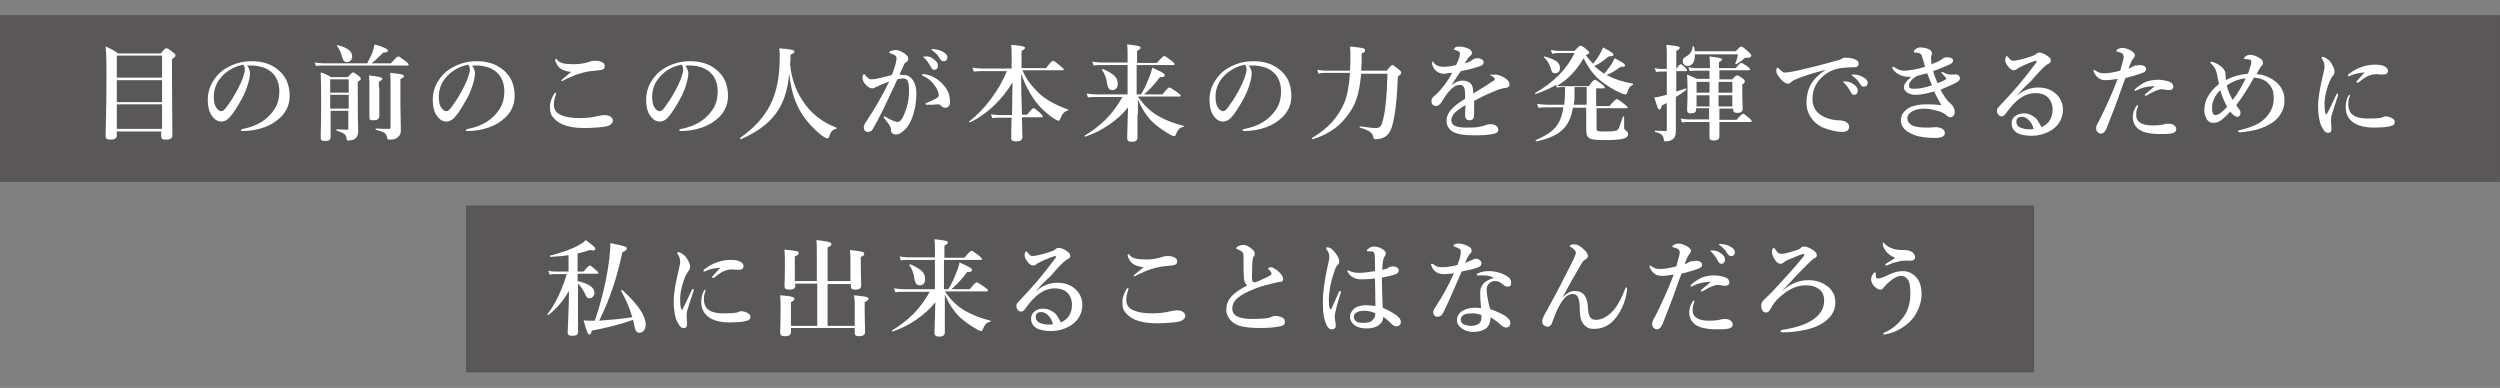 <?xml version="1.0" encoding="utf-8"?>
<!-- Generator: Adobe Illustrator 25.2.3, SVG Export Plug-In . SVG Version: 6.00 Build 0)  -->
<svg version="1.1" id="レイヤー_1" xmlns="http://www.w3.org/2000/svg" xmlns:xlink="http://www.w3.org/1999/xlink" x="0px"
	 y="0px" viewBox="0 0 580 90" style="enable-background:new 0 0 580 90;" xml:space="preserve">
<rect x="0" y="0" width="580" height="90" fill="#808080" stroke="none"/>
<style type="text/css">
	.st0{fill:#595757;}
	.st1{fill:#FFFFFF;}
	.st2{fill:url(#SVGID_1_);}
	.st3{fill:url(#SVGID_2_);}
	.st4{fill:url(#SVGID_3_);}
	.st5{fill:url(#SVGID_4_);}
	.st6{fill:url(#SVGID_5_);}
	.st7{fill:url(#SVGID_6_);}
	.st8{fill:url(#SVGID_7_);}
	.st9{fill:url(#SVGID_8_);}
	.st10{fill:url(#SVGID_9_);}
	.st11{fill:url(#SVGID_10_);}
	.st12{fill:none;}
	.st13{fill:url(#SVGID_11_);}
</style>
<g>
	
		<rect x="270.7" y="-267.1" transform="matrix(-2.325825e-07 -1 1 -2.325825e-07 267.091 312.909)" class="st0" width="38.7" height="580"/>
	
		<rect x="270.7" y="-114.8" transform="matrix(-1.513907e-07 -1 1 -1.513907e-07 222.91 357.091)" class="st0" width="38.7" height="363.8"/>
	<g>
		<path class="st1" d="M27.1,30.4v1c0,0.7-0.5,1-1.5,1c-0.7,0-1.1-0.2-1.1-0.8c0-2.4,0.2-4.9,0.2-14.7c0-2,0-4-0.2-6.1
			c1.4,0.6,1.6,0.7,2.9,1.6h9.9c0.9-1.1,1.1-1.2,1.3-1.2c0.2,0,0.5,0.1,1.5,0.9c0.5,0.4,0.6,0.5,0.6,0.7c0,0.3-0.1,0.5-0.8,0.9v2.9
			c0,7.7,0.1,13,0.1,14.8c0,0.7-0.5,1-1.5,1c-0.8,0-1.1-0.2-1.1-0.8v-1.1H27.1z M37.6,12.9H27.1V18h10.5V12.9z M37.6,18.6H27.1v5.1
			h10.5V18.6z M37.6,24.2H27.1v5.7h10.5V24.2z"/>
		<path class="st1" d="M58,17c0,0.6-0.2,1.6-0.5,2.6c-0.3,1-0.8,2.3-1.5,3.5c-0.8,1.4-1.7,3-2.7,4.1c-0.5,0.6-1.2,1-2,1
			c-0.6,0-1.3-0.3-1.8-0.9c-0.9-1-1.3-2.2-1.3-4.4c0-1.2,0.4-2.6,1-3.7c0.9-1.5,1.9-2.6,3.3-3.4c1.7-1,3.6-1.6,5.9-1.6
			c2.6,0,4.5,0.7,6,1.9c1.8,1.4,2.8,3.4,2.8,6.2c0,2.1-0.9,3.8-2.2,5c-1.2,1.1-2.3,1.7-3.6,2.2c-1.6,0.6-3.5,0.9-5,0.9
			c-0.4,0-0.5,0-0.5-0.2c0-0.2,0.1-0.2,0.5-0.3c2.9-0.6,4.8-1.7,6.2-3.2c1.5-1.6,2.2-3.1,2.2-5.6c0-1.7-0.6-3.5-2.1-4.6
			c-1.2-0.9-2.6-1.2-3.9-1.3c-0.4,0-1.1,0-1.5,0C57.6,15.5,58,16.3,58,17z M52.1,17.1c-1.1,1-1.7,1.9-2.1,3
			c-0.2,0.6-0.4,1.4-0.4,2.3c0,1,0.1,1.9,0.6,2.6c0.3,0.5,0.8,0.8,1.1,0.8c0.4,0,0.8-0.2,1.7-1.6c1.4-1.9,2.7-4.4,3.3-6
			c0.3-0.9,0.5-1.5,0.5-2.1s-0.2-0.9-0.4-1.1C54.5,15.4,53,16.3,52.1,17.1z"/>
		<path class="st1" d="M85.2,14.7c0.5-1,0.9-1.8,1.2-2.5c0.2-0.7,0.4-1.3,0.5-1.9c2.1,0.6,3.1,1.1,3.1,1.4c0,0.3-0.3,0.5-1.1,0.5
			c-1.2,1.2-1.7,1.7-2.7,2.5h4.5c1.2-1.4,1.5-1.6,1.7-1.6c0.2,0,0.5,0.2,1.7,1.1c0.5,0.4,0.7,0.6,0.7,0.8c0,0.2-0.1,0.2-0.3,0.2
			H75.1c-0.5,0-1.1,0-1.8,0.1L73,14.5c0.8,0.1,1.4,0.2,2,0.2H85.2z M76.7,25.8c0,2.9,0,4.4,0,6c0,0.7-0.4,0.9-1.3,0.9
			c-0.8,0-1-0.2-1-0.8c0-1.3,0.1-2.7,0.1-8.1c0-2.3,0-4.7-0.1-7c1.2,0.4,1.4,0.5,2.4,1.1h3.9c0.8-0.9,1-1.1,1.2-1.1
			c0.2,0,0.4,0.1,1.3,0.8c0.4,0.3,0.5,0.5,0.5,0.7s-0.1,0.3-0.7,0.7v1.9c0,7.8,0.1,8.9,0.1,9.6c0,0.7-0.2,1.2-0.6,1.6
			c-0.4,0.3-1,0.5-1.7,0.5c-0.3,0-0.4-0.1-0.4-0.5c-0.1-0.8-0.4-1.2-2.3-1.8c-0.1,0-0.1-0.3,0-0.3c0.9,0,1.7,0.1,2.5,0.1
			c0.2,0,0.2-0.1,0.2-0.4v-4H76.7z M80.9,18.4h-4.3v3.1h4.3V18.4z M80.9,22h-4.3v3.2h4.3V22z M80.5,14.4c-0.6,0-0.9-0.3-1.1-1.1
			c-0.3-1.1-0.7-2-1.2-2.6c-0.1-0.1,0-0.3,0.2-0.2c2.3,0.6,3.3,1.4,3.3,2.6C81.7,13.9,81.2,14.4,80.5,14.4z M88,20.3
			c0,3.5,0,5.9,0,6.6c0,0.7-0.4,1-1.4,1c-0.8,0-0.9-0.1-0.9-0.9c0-0.7,0-2.9,0-7.3c0-0.9,0-1.3-0.1-2.2c2.7,0.3,3.1,0.5,3.1,0.8
			c0,0.2-0.3,0.4-0.8,0.7V20.3z M90.6,19c0-0.9,0-1.2-0.1-2.1c2.9,0.3,3.2,0.4,3.2,0.8c0,0.2-0.2,0.4-0.8,0.6v6.4
			c0,1.3,0.1,4.2,0.1,5.5c0,0.5-0.1,1-0.4,1.3c-0.5,0.6-1,0.9-2.1,0.9c-0.6,0-0.6,0-0.7-0.6c-0.2-0.8-0.6-1.2-2.6-1.7
			c-0.1,0-0.1-0.3,0-0.3c1,0.1,2.2,0.1,2.8,0.1c0.5,0,0.6,0,0.6-0.4V19z"/>
		<path class="st1" d="M110.2,17c0,0.6-0.2,1.6-0.5,2.6c-0.3,1-0.8,2.3-1.5,3.5c-0.8,1.4-1.7,3-2.7,4.1c-0.5,0.6-1.2,1-2,1
			c-0.6,0-1.3-0.3-1.8-0.9c-0.9-1-1.3-2.2-1.3-4.4c0-1.2,0.4-2.6,1-3.7c0.9-1.5,1.9-2.6,3.3-3.4c1.7-1,3.6-1.6,5.9-1.6
			c2.6,0,4.5,0.7,6,1.9c1.8,1.4,2.8,3.4,2.8,6.2c0,2.1-0.9,3.8-2.2,5c-1.2,1.1-2.3,1.7-3.6,2.2c-1.6,0.6-3.5,0.9-5,0.9
			c-0.4,0-0.5,0-0.5-0.2c0-0.2,0.1-0.2,0.5-0.3c2.9-0.6,4.8-1.7,6.2-3.2c1.5-1.6,2.2-3.1,2.2-5.6c0-1.7-0.6-3.5-2.1-4.6
			c-1.2-0.9-2.6-1.2-3.9-1.3c-0.4,0-1.1,0-1.5,0C109.8,15.5,110.2,16.3,110.2,17z M104.3,17.1c-1.1,1-1.7,1.9-2.1,3
			c-0.2,0.6-0.4,1.4-0.4,2.3c0,1,0.1,1.9,0.6,2.6c0.3,0.5,0.8,0.8,1.1,0.8c0.4,0,0.8-0.2,1.7-1.6c1.4-1.9,2.7-4.4,3.3-6
			c0.3-0.9,0.5-1.5,0.5-2.1s-0.2-0.9-0.4-1.1C106.7,15.4,105.2,16.3,104.3,17.1z"/>
		<path class="st1" d="M129,21.7c0,0.1,0,0.2-0.1,0.4c-0.3,0.9-0.4,1.6-0.4,2.2c0,0.9,0.4,1.8,1.3,2.2c1.2,0.7,3,0.9,4.7,0.9
			c2.2,0,3.4-0.3,4.3-0.5c0.4-0.1,1-0.2,1.5-0.2c1.4,0,1.9,0.8,1.9,1.3c0,0.5-0.6,1.1-1.4,1.3c-0.4,0.1-1.2,0.2-2.5,0.3
			c-1.2,0.1-2.4,0.1-3.1,0.1c-1.6,0-3.4-0.3-4.6-0.8c-1-0.4-1.7-1-2.3-1.7c-0.6-0.7-0.7-1.4-0.7-2.5c0-1,0.4-2,1-3
			c0.1-0.1,0.2-0.2,0.3-0.2S129,21.6,129,21.7z M129.3,13.9c0.5,0.7,1.6,1,3.8,1c1.4,0,2.6-0.2,4.1-0.7c0.2-0.1,0.7-0.1,0.9-0.1
			c0.2,0,0.6,0,1,0.1c0.7,0.2,1.2,0.5,1.2,1.1c0,0.5-0.1,0.7-0.7,0.9c-0.3,0.1-0.9,0.1-1.6,0.2c-1.4,0.1-2.7,0.4-3.6,0.7
			c-1,0.3-1.7,0.6-3.2,1.3c-0.3,0.2-0.7,0.4-0.8,0.4c-0.1,0-0.2,0-0.2-0.1c0-0.1,0.7-0.7,2.3-2c-1-0.1-2-0.4-2.6-0.9
			c-0.6-0.5-1.1-1.5-1.1-1.9c0-0.2,0.1-0.2,0.2-0.2C129.2,13.7,129.3,13.8,129.3,13.9z"/>
		<path class="st1" d="M159.7,17c0,0.6-0.2,1.6-0.5,2.6c-0.3,1-0.8,2.3-1.5,3.5c-0.8,1.4-1.7,3-2.7,4.1c-0.5,0.6-1.2,1-2,1
			c-0.6,0-1.3-0.3-1.8-0.9c-0.9-1-1.3-2.2-1.3-4.4c0-1.2,0.4-2.6,1-3.7c0.9-1.5,1.9-2.6,3.3-3.4c1.7-1,3.6-1.6,5.9-1.6
			c2.6,0,4.5,0.7,6,1.9c1.8,1.4,2.8,3.4,2.8,6.2c0,2.1-0.9,3.8-2.2,5c-1.2,1.1-2.3,1.7-3.6,2.2c-1.6,0.6-3.5,0.9-5,0.9
			c-0.4,0-0.5,0-0.5-0.2c0-0.2,0.1-0.2,0.5-0.3c2.9-0.6,4.8-1.7,6.2-3.2c1.5-1.6,2.2-3.1,2.2-5.6c0-1.7-0.6-3.5-2.1-4.6
			c-1.2-0.9-2.6-1.2-3.9-1.3c-0.4,0-1.1,0-1.5,0C159.2,15.5,159.7,16.3,159.7,17z M153.8,17.1c-1.1,1-1.7,1.9-2.1,3
			c-0.2,0.6-0.4,1.4-0.4,2.3c0,1,0.1,1.9,0.6,2.6c0.3,0.5,0.8,0.8,1.1,0.8c0.4,0,0.8-0.2,1.7-1.6c1.4-1.9,2.7-4.4,3.3-6
			c0.3-0.9,0.5-1.5,0.5-2.1s-0.2-0.9-0.4-1.1C156.1,15.4,154.6,16.3,153.8,17.1z"/>
		<path class="st1" d="M171.9,32.3c-0.1,0-0.3-0.2-0.2-0.3c6.6-4.7,9.2-9.9,9.2-18.8c0-0.8,0-1.1-0.1-2c3.2,0.3,3.5,0.4,3.5,0.8
			c0,0.2-0.1,0.3-0.9,0.7c0,0.8,0,1.5-0.1,2.2c0.3,3.2,1.3,6,2.8,8.3c1.8,2.9,4.5,5.1,7.9,6.4c0.1,0,0.1,0.3,0,0.3
			c-0.9,0.2-1.3,0.7-1.6,1.7c-0.1,0.4-0.2,0.5-0.5,0.5s-0.7-0.3-1.3-0.7c-2.6-2.1-4.8-4.7-6-7.8c-0.8-1.9-1.2-4-1.5-6.5
			C182.4,24.9,179.1,29.1,171.9,32.3z"/>
		<path class="st1" d="M209.8,17.4c1.6,0,2.8,1.8,2.8,4.2c0,2.1-0.3,3.9-0.9,5.5c-0.3,0.9-0.8,1.9-1.4,2.6c-0.9,0.9-1.6,1.5-2.4,1.5
			c-0.7,0-1.2-0.3-1.2-1.1c0-0.5-0.2-0.8-0.5-1.3c-0.3-0.4-0.7-0.9-1-1.3c-0.1-0.1-0.2-0.2-0.2-0.3c0-0.1,0.1-0.2,0.2-0.2
			c0.1,0,0.2,0.1,0.3,0.1c0.6,0.4,0.9,0.6,1.7,0.9c0.3,0.1,0.7,0.3,0.9,0.3c0.3,0,0.6-0.1,0.9-0.4c0.6-0.7,0.9-1.7,1.3-2.8
			c0.4-1.2,0.6-2.8,0.6-3.9c0-2.3-0.3-3-1.4-3c-0.3,0-0.9,0.1-1.3,0.2c-1.1,2.3-2.4,5.2-3.4,7.2c-0.9,1.8-1.8,3.5-2.4,4.5
			c-0.1,0.2-0.5,0.5-1.1,0.5c-0.5,0-0.9-0.4-0.9-1c0-0.5,0.2-0.9,0.5-1.3c2.1-3.2,3.7-5.9,5.4-9.4c-0.9,0.4-1.9,0.7-2.6,1.1
			c-0.3,0.1-0.6,0.2-0.7,0.3c-0.2,0.2-0.5,0.2-0.6,0.2c-0.4,0-0.9-0.2-1.4-0.7c-0.5-0.4-0.9-1.2-0.9-1.7c0-0.5,0.1-0.9,0.4-0.9
			c0.2,0,0.2,0.1,0.3,0.3c0.4,0.5,0.9,0.9,1.2,0.9c0.7,0,1.4-0.1,2.1-0.3c0.9-0.2,1.8-0.4,2.8-0.7c0.8-2,1.1-3.3,1.1-3.9
			c0-0.3-0.1-0.5-0.4-0.7c-0.2-0.1-0.6-0.3-0.9-0.4c-0.2-0.1-0.4-0.1-0.4-0.2c0-0.2,0.2-0.4,0.4-0.4c0.2-0.1,0.7-0.2,1.2-0.2
			c0.7,0,1.9,0.6,2.6,1.4c0.2,0.2,0.2,0.4,0.2,0.7c0,0.3-0.2,0.6-0.6,0.8c-0.2,0.1-0.4,0.5-0.5,0.8c-0.2,0.5-0.6,1.2-0.9,2
			C209,17.4,209.6,17.4,209.8,17.4z M215.7,24.3c-0.3,0-0.6,0-0.7,0c-0.2,0-0.3-0.1-0.3-0.2c0-0.1,0-0.1,0.2-0.2
			c2.1-0.9,2.9-1.3,2.9-1.7c0-0.5-0.2-1.2-0.7-2c-0.8-1.2-1.5-1.9-2.8-2.5c-0.2-0.1-0.4-0.2-0.4-0.3c0-0.2,0.1-0.2,0.4-0.2
			c0,0,0.1,0,0.2,0c1.4,0.2,2.9,1,3.9,2c1.4,1.4,2,2.6,2,4.5c0,1-0.6,1.3-1,1.3c-0.4,0-0.7-0.1-1-0.4c-0.2-0.2-0.4-0.4-0.8-0.4
			C216.8,24.3,216.2,24.3,215.7,24.3z M216.7,13.8c0.7,0.5,0.9,0.9,0.9,1.5c0,0.4-0.3,0.9-0.8,0.9c-0.3,0-0.6-0.1-0.8-0.6
			c-0.5-0.9-0.9-1.5-1.5-2.1c-0.1-0.1-0.3-0.2-0.3-0.3s0-0.1,0.1-0.1c0.1,0,0.3,0,0.4,0C215.4,13,216.2,13.3,216.7,13.8z
			 M218.9,12.1c0.5,0.3,0.9,0.7,0.9,1.2s-0.3,0.9-0.8,0.9c-0.4,0-0.6-0.1-0.9-0.5c-0.5-0.9-1-1.4-1.7-1.9c-0.1-0.1-0.3-0.2-0.3-0.3
			c0-0.1,0-0.1,0.1-0.1c0.1,0,0.2,0,0.4,0C217.5,11.5,218.1,11.6,218.9,12.1z"/>
		<path class="st1" d="M234.8,26.6c0-2.5,0.1-5,0.1-7.5c-2.4,4.1-6.2,7.6-9.9,9.3c-0.1,0-0.3-0.2-0.2-0.2c3.7-2.8,7-7.3,8.8-11.7
			h-5.6c-0.6,0-1.3,0-2.1,0.1l-0.3-0.9c0.9,0.1,1.6,0.2,2.3,0.2h6.8v-2.1c0-1.7,0-2.6-0.1-3.4c2.5,0.2,3.2,0.4,3.2,0.7
			c0,0.2-0.2,0.4-0.8,0.7v4h5.7c1.1-1.5,1.4-1.7,1.6-1.7c0.2,0,0.5,0.2,1.7,1.2c0.6,0.5,0.8,0.7,0.8,0.8c0,0.2-0.1,0.2-0.3,0.2h-9.3
			c1,2.3,2.3,3.8,3.8,5.3c1.7,1.6,4.2,2.9,6.8,3.8c0.1,0,0.1,0.2,0,0.2c-0.9,0.3-1.3,0.7-1.8,1.9c-0.1,0.3-0.2,0.5-0.4,0.5
			c-0.2,0-0.6-0.2-1.1-0.5c-1.8-1.2-3.5-2.8-4.7-4.6c-1.1-1.6-2-3.3-2.9-5.8c0,2.3,0.1,7.3,0.2,9.5h1.2c1-1.3,1.3-1.5,1.5-1.5
			c0.2,0,0.5,0.2,1.5,1.1c0.4,0.4,0.6,0.6,0.6,0.8c0,0.2-0.1,0.2-0.3,0.2h-4.5c0,2.2,0.1,3.8,0.1,4.6c0,0.7-0.5,1-1.5,1
			c-0.8,0-1.1-0.2-1.1-0.8c0-0.5,0-2.4,0.1-4.7H232c-0.5,0-1.1,0-1.8,0.1l-0.3-0.9c0.8,0.1,1.3,0.2,1.9,0.2H234.8z"/>
		<path class="st1" d="M263.9,26.5c0,1.8,0,4.2,0,5.4c0,0.7-0.5,1-1.3,1c-0.8,0-1.1-0.3-1.1-0.9c0-0.8,0.1-4.1,0.2-7.1
			c-2.2,2.9-6.2,5.6-9.9,6.8c-0.1,0-0.3-0.2-0.2-0.2c3.9-2.4,6.5-4.9,8.8-9h-5.9c-0.6,0-1.3,0-2.1,0.1l-0.3-0.9
			c0.9,0.1,1.6,0.2,2.3,0.2h7.2v-6.8h-6.2c-0.5,0-1,0-1.7,0.1l-0.3-0.9c0.8,0.1,1.4,0.2,1.9,0.2h6.3v-1.9c0-0.9,0-1.3-0.1-2.3
			c2.7,0.3,3.1,0.4,3.1,0.8c0,0.2-0.2,0.4-0.8,0.7v2.8h4.6c1.2-1.4,1.5-1.6,1.7-1.6c0.2,0,0.5,0.2,1.7,1.1c0.5,0.4,0.7,0.6,0.7,0.8
			c0,0.2-0.1,0.2-0.3,0.2h-8.5v6.8h1c0.7-1.1,1.3-2.4,1.8-3.7c0.4-0.9,0.7-1.8,0.8-2.5c2.5,1.1,2.9,1.4,2.9,1.7
			c0,0.4-0.2,0.5-1.1,0.5c-1.1,1.5-2.6,3.1-3.7,4h4.3c1.1-1.4,1.4-1.6,1.6-1.6c0.2,0,0.5,0.2,1.8,1.1c0.6,0.4,0.8,0.6,0.8,0.8
			c0,0.2-0.1,0.2-0.3,0.2H264c1.2,1.8,2.7,3.3,4.5,4.4c1.7,1,3.7,1.8,6.1,2.4c0.1,0,0.1,0.2,0,0.2c-0.9,0.2-1.3,0.6-1.8,1.8
			c-0.1,0.3-0.2,0.4-0.4,0.4c-0.1,0-0.4-0.1-0.8-0.3c-1.4-0.8-2.8-1.7-4-2.8c-1.5-1.4-2.6-3.1-3.6-5.4V26.5z M258.1,20.9
			c-0.7,0-1-0.4-1.2-1.2c-0.2-1.6-0.6-2.6-1.2-3.4c-0.1-0.1,0.1-0.3,0.2-0.3c2.6,1.2,3.4,2,3.4,3.3
			C259.4,20.3,258.8,20.9,258.1,20.9z"/>
		<path class="st1" d="M290.4,17c0,0.6-0.2,1.6-0.5,2.6c-0.3,1-0.8,2.3-1.5,3.5c-0.8,1.4-1.7,3-2.7,4.1c-0.5,0.6-1.2,1-2,1
			c-0.6,0-1.3-0.3-1.8-0.9c-0.9-1-1.3-2.2-1.3-4.4c0-1.2,0.4-2.6,1-3.7c0.9-1.5,1.9-2.6,3.3-3.4c1.7-1,3.6-1.6,5.9-1.6
			c2.6,0,4.5,0.7,6,1.9c1.8,1.4,2.8,3.4,2.8,6.2c0,2.1-0.9,3.8-2.2,5c-1.2,1.1-2.3,1.7-3.6,2.2c-1.6,0.6-3.5,0.9-5,0.9
			c-0.4,0-0.5,0-0.5-0.2c0-0.2,0.1-0.2,0.5-0.3c2.9-0.6,4.8-1.7,6.2-3.2c1.5-1.6,2.2-3.1,2.2-5.6c0-1.7-0.6-3.5-2.1-4.6
			c-1.2-0.9-2.6-1.2-3.9-1.3c-0.4,0-1.1,0-1.5,0C290,15.5,290.4,16.3,290.4,17z M284.5,17.1c-1.1,1-1.7,1.9-2.1,3
			c-0.2,0.6-0.4,1.4-0.4,2.3c0,1,0.1,1.9,0.6,2.6c0.3,0.5,0.8,0.8,1.1,0.8c0.4,0,0.8-0.2,1.7-1.6c1.4-1.9,2.7-4.4,3.3-6
			c0.3-0.9,0.5-1.5,0.5-2.1s-0.2-0.9-0.4-1.1C286.9,15.4,285.4,16.3,284.5,17.1z"/>
		<path class="st1" d="M315.8,16.9c-0.3,3.8-1,6.6-2.3,8.6c-2.1,3.4-4.8,5.5-8.9,6.8c-0.1,0-0.3-0.2-0.2-0.3c3.7-2.2,6-4.7,7.5-8.2
			c0.7-1.7,1.1-4,1.3-6.9h-5.5c-0.6,0-1.1,0-1.8,0.2l-0.3-0.9c0.9,0.1,1.5,0.2,2.1,0.2h5.5c0.1-1.1,0.1-2.3,0.1-3.5
			c0-0.8,0-1.2-0.1-2.1c3.3,0.3,3.5,0.4,3.5,0.9c0,0.3-0.2,0.5-0.8,0.7c0,0.6,0,1.2,0,1.8c0,0.8-0.1,1.5-0.1,2.2h5.9
			c0.9-1.1,1.1-1.3,1.3-1.3c0.2,0,0.4,0.1,1.5,1c0.5,0.4,0.6,0.6,0.6,0.8c0,0.2-0.1,0.3-0.8,0.9c-0.2,5.7-0.7,9.4-1.4,11.7
			c-0.4,1.2-1,2-1.9,2.4c-0.6,0.3-1.2,0.4-1.9,0.4c-0.3,0-0.4-0.1-0.5-0.5c-0.2-1-0.8-1.5-3.1-2.2c-0.1,0-0.1-0.3,0-0.3
			c2,0.3,3,0.4,3.7,0.4c0.8,0,1.2-0.3,1.5-1.3c0.7-2.5,1-5.2,1.2-11.3H315.8z"/>
		<path class="st1" d="M346.9,17.3c0.4,0,1.2,0.2,1.9,0.6c1.1,0.6,1.4,1.2,1.4,1.7c0,0.5-0.3,0.7-0.9,0.8c-0.3,0-0.7,0.1-1.4,0.3
			c-1.1,0.4-2,0.8-3.6,1.5c-0.8,0.4-1.7,0.9-2.3,1.2c0,0.6,0,1.3,0,1.8c0,1.3,0,1.8-0.1,2.1c-0.1,0.4-0.5,0.6-0.9,0.6
			c-0.7,0-1.1-0.3-1.1-1.2c0-0.4,0-1,0.1-2.3c-0.6,0.3-1,0.6-1.3,0.8c-1.3,0.9-2,1.7-2,2.7c0,1.1,1,1.7,3.3,1.7c1.4,0,2.4,0,3.3-0.2
			c0.6-0.1,0.9-0.2,1.4-0.4c0.3-0.1,0.8-0.2,1-0.2c0.5,0,1.1,0.1,1.4,0.4c0.3,0.2,0.5,0.5,0.5,0.9c0,0.3-0.2,0.6-0.4,0.7
			c-0.5,0.3-2,0.6-4.7,0.6c-2.9,0-4-0.2-5.2-0.7c-1-0.5-1.7-1.4-1.7-2.7c0-1.1,0.5-2.1,1.7-3.2c0.5-0.5,1.4-1.1,2.6-1.9
			c0-0.4,0-0.8,0-1.1c0-1.3-0.3-2.1-1.2-2.1c-0.9,0-1.8,0.6-2.7,1.7c-0.7,0.8-1.1,1.6-1.7,2.5c-0.3,0.4-0.8,0.7-1.1,0.7
			c-0.3,0-0.6-0.1-0.8-0.3c-0.1-0.1-0.3-0.3-0.3-0.8c0-0.3,0.1-0.8,0.4-1c0.2-0.2,0.6-0.5,0.9-0.8c1-1,2.4-2.7,3.5-4.8
			c-0.5,0-1.2,0.1-1.7,0.2c-1.1,0.1-2.4-0.5-2.9-2c-0.1-0.2-0.1-0.4-0.1-0.6c0-0.1,0-0.2,0.1-0.2c0.1,0,0.2,0.1,0.3,0.2
			c0.4,0.7,1.4,1,2.4,1c0.6,0,1.5-0.1,2.8-0.4c0.3-0.5,0.7-1.5,0.8-2c0.1-0.3,0.1-0.5,0.1-0.7c0-0.2-0.1-0.3-0.2-0.4
			c-0.1-0.1-0.3-0.2-0.6-0.3c-0.2-0.1-0.4-0.1-0.5-0.2c-0.1,0-0.1,0-0.1-0.1c0-0.1,0.1-0.2,0.2-0.3c0.2-0.2,0.6-0.3,0.9-0.3
			c0.8,0,1.8,0.2,2.5,0.6c0.4,0.2,0.6,0.6,0.6,0.9c0,0.2-0.2,0.5-0.3,0.6c-0.3,0.2-0.5,0.5-0.7,0.7c-0.1,0.2-0.5,0.8-0.7,1.1
			c0.9-0.2,1.4-0.5,1.9-0.9c0.3-0.2,0.7-0.3,0.9-0.3c0.9,0,1.6,0.4,1.6,0.9c0,0.4-0.2,0.7-0.7,0.9c-1.2,0.4-2.4,0.8-4.6,1.2
			c-0.2,0.4-0.5,0.7-0.9,1.3c-0.3,0.5-0.6,1-1.3,1.9c1.1-0.7,1.8-1,2.6-1c0.9,0,1.6,0.3,2.1,0.9c0.2,0.4,0.4,0.9,0.4,2.1
			c1.9-1.2,3-1.8,4.1-2.6c0.5-0.3,0.9-0.5,0.9-0.7c0-0.2-0.1-0.3-0.3-0.5c-0.2-0.2-0.4-0.3-0.7-0.4c-0.1,0-0.1-0.1-0.1-0.2
			C346,17.4,346.4,17.3,346.9,17.3z"/>
		<path class="st1" d="M365.3,11.8c1-1.1,1.2-1.2,1.4-1.2c0.2,0,0.5,0.1,1.4,0.9c0.4,0.3,0.6,0.5,0.6,0.7c0,0.2-0.1,0.3-0.8,0.6
			c0.5,0.7,1.1,1.4,1.7,2c0.5-0.6,0.9-1.2,1.3-1.8c0.4-0.6,0.7-1.3,1-2c2.3,1.2,2.4,1.4,2.4,1.7c0,0.3-0.1,0.3-1.1,0.4
			c-1.2,1-2,1.6-3.3,2.2c0.7,0.7,1.5,1.3,2.3,1.8c0.6-0.7,1.1-1.4,1.6-2.1c0.3-0.5,0.6-1,0.8-1.5c1.9,1,2.4,1.3,2.4,1.7
			c0,0.3-0.2,0.3-1,0.3c-1.3,0.9-2,1.4-3.3,1.9c1.7,0.9,3.7,1.6,6.1,2c0.1,0,0.1,0.2,0,0.3c-0.7,0.3-1,0.8-1.3,1.8
			c-0.1,0.3-0.2,0.4-0.4,0.4c-0.2,0-0.6-0.1-1.1-0.3c-1.3-0.6-3.4-1.8-4.7-2.9c-1.6-1.3-2.9-3.1-3.9-5.2c-1.5,2.6-3.6,5-6.2,6.4
			c0.4,0.1,0.7,0.1,1,0.1h6.4c0.9-1.3,1.2-1.5,1.4-1.5c0.2,0,0.5,0.2,1.6,1c0.5,0.4,0.7,0.6,0.7,0.8c0,0.2-0.1,0.2-0.3,0.2h-1.7v4.1
			h3.1c1.2-1.4,1.5-1.6,1.7-1.6c0.2,0,0.5,0.2,1.7,1.1c0.6,0.5,0.8,0.7,0.8,0.8c0,0.2-0.1,0.2-0.3,0.2h-6.9v4.6c0,0.8,0,0.8,2.3,0.8
			c1.7,0,2.3-0.1,2.6-0.4c0.3-0.3,0.5-0.9,1.2-3c0-0.1,0.3-0.1,0.3,0v2.3c0,0.5,0,0.5,0.3,0.8c0.4,0.3,0.6,0.5,0.6,0.9
			c0,0.5-0.3,0.9-1.2,1.1c-0.8,0.2-2.1,0.3-4.1,0.3c-3.9,0-4.4-0.3-4.4-2.6c0-0.5,0-1,0-3.1v-1.8h-3.1c-0.7,4.6-3.2,6.7-8.5,7.8
			c-0.1,0-0.2-0.2-0.1-0.3c4.2-1.8,5.8-3.5,6.4-7.6H359c-0.6,0-1.2,0-2.1,0.1l-0.3-0.9c0.9,0.1,1.7,0.2,2.4,0.2h3.9
			c0.1-0.8,0.2-2,0.2-4.1h-0.7c-0.3,0-0.7,0-1.2,0.1l-0.2-0.6c-1.4,0.8-2.9,1.5-4.7,2.1c-0.1,0-0.3-0.2-0.2-0.2
			c4.3-2.4,7.5-5.7,9.2-9.3h-3.6c-0.5,0-0.9,0-1.6,0.2l-0.3-0.9c0.7,0.1,1.2,0.2,1.8,0.2H365.3z M360.8,17c-0.6,0-0.8-0.2-1.1-1.4
			c-0.4-1-0.7-1.6-1.5-2.3c-0.1-0.1,0-0.2,0.1-0.2c2.6,0.7,3.6,1.4,3.6,2.6C362,16.4,361.5,17,360.8,17z M365.3,20.2
			c0,2.6,0,3.1-0.2,4.1h3v-4.1H365.3z"/>
		<path class="st1" d="M388.7,21.3c0.9-0.3,1.7-0.5,2.4-0.8c0.1,0,0.2,0.2,0.1,0.3c-0.5,0.5-1.4,1.1-2.4,1.7v2.3c0,3.4,0,4.4,0,5.5
			c0,0.7-0.1,1.2-0.4,1.7c-0.4,0.5-1.1,0.8-2,0.8c-0.3,0-0.4-0.2-0.4-0.4c-0.1-1-0.5-1.4-2-1.8c-0.1,0-0.1-0.3,0-0.3
			c0.8,0,1.7,0.1,2.3,0.1c0.3,0,0.4,0,0.4-0.4v-6.1c-0.4,0.2-0.8,0.4-1.2,0.6c-0.1,0.6-0.2,0.9-0.5,0.9c-0.3,0-0.4-0.2-1.2-2.8
			c0.4,0,1-0.1,1.6-0.3c0.4-0.1,0.9-0.2,1.3-0.3v-5.4h-1.2c-0.4,0-0.8,0-1.3,0.1l-0.3-0.9c0.6,0.1,1,0.2,1.5,0.2h1.3v-2.7
			c0-1.5,0-2-0.1-2.9c2.8,0.3,3.1,0.4,3.1,0.7c0,0.2-0.2,0.4-0.8,0.7v4.2c0.6-0.9,0.9-1.1,1-1.1c0.2,0,0.4,0.2,1.1,0.8
			c0.2,0.2,0.4,0.5,0.4,0.6c0,0.2-0.1,0.2-0.3,0.2h-2.2V21.3z M396.7,16.4h-3.4c-0.4,0-0.8,0-1.3,0.1l-0.3-0.9
			c0.6,0.1,1.1,0.2,1.6,0.2h3.4v-0.3c0-1.1,0-1.5-0.1-2.4c2.5,0.3,2.9,0.4,2.9,0.7c0,0.2-0.2,0.4-0.7,0.6v1.4h3.9
			c0.8-1,1.1-1.2,1.3-1.2c0.2,0,0.5,0.2,1.4,0.8c0.4,0.3,0.6,0.5,0.6,0.7c0,0.2-0.1,0.2-0.3,0.2h-6.8v2.1h3c0.7-0.8,0.9-0.9,1.1-0.9
			c0.2,0,0.5,0.1,1.3,0.7c0.4,0.3,0.5,0.5,0.5,0.7c0,0.2-0.1,0.4-0.6,0.7v0.9c0,2.5,0.1,4.3,0.1,4.8c0,0.6-0.5,0.9-1.2,0.9
			c-0.7,0-1-0.2-1-0.7v-0.3h-3.2v1.2c0,0.5,0,0.9,0,1.4h4c1-1.2,1.3-1.4,1.5-1.4c0.2,0,0.5,0.2,1.4,1c0.4,0.3,0.6,0.6,0.6,0.7
			c0,0.2-0.1,0.2-0.3,0.2h-7.2c0,1.6,0,2.8,0,3.4c0,0.6-0.5,0.9-1.3,0.9c-0.7,0-1-0.2-1-0.7c0-0.7,0-1.8,0-3.6h-4.9
			c-0.4,0-0.9,0-1.5,0.1l-0.3-0.9c0.7,0.1,1.2,0.2,1.7,0.2h4.9c0-0.9,0-1.7,0-2.6h-3v0.3c0,0.6-0.4,0.9-1.2,0.9
			c-0.6,0-0.9-0.2-0.9-0.8c0-0.7,0.1-1.4,0.1-4.2c0-1.3,0-2.7-0.1-4c1,0.4,1.2,0.5,2.3,1h2.9V16.4z M402.7,11.9
			c0.9-1,1.1-1.1,1.3-1.1c0.2,0,0.4,0.1,1.6,1.2c0.6,0.5,0.7,0.7,0.7,0.9c0,0.3-0.2,0.5-1,0.5c-0.4,0-0.6,0-0.8,0.3
			c-0.6,0.6-1.2,0.9-1.7,1.2c-0.1,0.1-0.2,0-0.2-0.2c0.3-0.7,0.5-1.4,0.6-2.1h-10c0.1,1.6-0.5,2.7-1.7,2.7c-0.7,0-1.1-0.5-1.1-1.1
			c0-0.5,0.2-0.8,0.8-1.1c0.9-0.5,1.4-1.2,1.5-2.3c0-0.1,0.3-0.1,0.3,0c0.1,0.4,0.2,0.8,0.2,1.1H402.7z M393.6,19v2.5h3V19H393.6z
			 M396.6,22.1h-3v2.6h3L396.6,22.1z M398.7,21.5h3.2V19h-3.2V21.5z M401.9,24.7v-2.6h-3.2l0,2.6H401.9z"/>
		<path class="st1" d="M423.5,16.2c-3.4,0.9-5.8,1.7-7.1,2.3c-0.3,0.1-0.6,0.3-0.9,0.6c-0.2,0.2-0.4,0.3-0.7,0.3
			c-0.5,0-1-0.3-1.8-1.2c-0.4-0.5-0.9-1.1-0.9-1.7c0-0.4,0.1-0.8,0.2-0.8c0.1,0,0.2,0,0.4,0.2c0.9,0.9,1,1,1.8,0.9
			c0.4,0,1.7-0.2,4.1-0.8c3.1-0.7,5.5-1.4,7.4-1.9c0.6-0.1,1.1-0.3,1.3-0.5c0.3-0.2,0.5-0.2,0.9-0.2c0.5,0,1.4,0,2.2,0.4
			c0.4,0.2,0.8,0.4,0.8,0.9c0,0.5-0.2,0.9-0.9,0.9c-0.5,0-1,0-2.4,0.1c-2.3,0.2-4,0.9-5.6,2.6c-1.2,1.3-1.8,2.8-1.8,4.7
			c0,1.5,0.6,2.8,1.8,3.6c1.2,0.8,2.5,1.2,3.9,1.3c0.8,0,1.4,0.1,1.9,0.3c0.6,0.3,0.9,0.7,0.9,1.2c0,0.7-0.4,1.2-1.6,1.2
			c-1.5,0-3.3-0.5-4.7-1.1c-1.7-0.8-3.6-2.8-3.6-5.6c0-1.6,0.3-2.9,0.9-4.1c0.6-1.2,1.9-2.5,3.4-3.5V16.2z M430.1,19.6
			c0.7,0.5,0.9,0.9,0.9,1.5c0,0.4-0.3,0.9-0.8,0.9c-0.3,0-0.6-0.1-0.8-0.6c-0.5-0.9-0.9-1.5-1.5-2.1c-0.1-0.1-0.3-0.2-0.3-0.3
			c0-0.1,0-0.1,0.1-0.1c0.1,0,0.3,0,0.4,0C428.9,18.9,429.6,19.2,430.1,19.6z M432.4,18c0.5,0.3,0.9,0.7,0.9,1.2
			c0,0.5-0.3,0.9-0.8,0.9c-0.4,0-0.6-0.1-0.9-0.5c-0.5-0.9-1-1.4-1.7-1.9c-0.1-0.1-0.3-0.2-0.3-0.3c0-0.1,0-0.1,0.1-0.1
			c0.1,0,0.2,0,0.4,0C430.9,17.3,431.6,17.5,432.4,18z"/>
		<path class="st1" d="M441,17.5c-0.9-0.4-1.5-0.9-1.9-1.5c0-0.1-0.1-0.2-0.1-0.3c0-0.1,0-0.2,0.2-0.2c0.1,0,0.2,0,0.3,0.1
			c0.9,0.6,1.5,0.8,2.3,0.8c0.9,0,3-0.3,4.8-0.9c-0.1-0.5-0.4-1.6-0.7-2.4c-0.1-0.5-0.4-0.7-0.7-0.8c-0.2,0-0.4-0.1-0.7-0.1
			c-0.1,0-0.2,0-0.3,0c-0.1,0-0.2,0-0.2-0.2c0-0.1,0.1-0.2,0.1-0.3c0.3-0.4,0.9-0.7,1.4-0.7c0.5,0,1.1,0.1,1.7,0.3
			c0.6,0.2,1,0.6,1,1c0,0.2,0,0.4-0.1,0.6c-0.1,0.2-0.1,0.5-0.1,0.7c0,0.2,0.1,0.8,0.1,1.3c0.6-0.2,1-0.4,1.7-0.7
			c0.1-0.1,0.2-0.1,0.5-0.3c0.1-0.1,0.2-0.1,0.4-0.3c0.2-0.2,0.6-0.3,0.9-0.3c0.9,0,1.5,0.2,1.5,0.7c0,0.5-0.2,0.7-1.1,1.1
			c-1.1,0.5-2.4,1-3.5,1.4c0.2,0.9,0.6,1.8,1,2.8c0.9-0.3,1.5-0.6,1.8-0.8c0.1-0.1,0.2-0.1,0.2-0.3c0-0.1-0.3-0.5-0.9-1.1
			c-0.1-0.1-0.2-0.2-0.2-0.3c0-0.1,0.1-0.1,0.2-0.1s0.2,0.1,0.5,0.2c0.7,0.4,1.2,0.4,1.6,0.4c0.1,0,0.5,0,0.6,0c0.2,0,0.3-0.1,0.7,0
			c0.3,0,0.7,0.4,0.7,0.8c0,0.3-0.1,0.6-0.6,0.9c-1,0.6-2.2,1.1-3.9,1.8c0.6,1.2,1.5,2.6,2.3,3.2c0.6,0.5,1,1.2,1,2
			c0,0.6-0.4,1.2-1,1.2c-0.4,0-0.7-0.2-1-0.5c-0.4-0.4-0.9-0.6-1.4-0.8c-1-0.3-2.4-0.7-3.6-0.7c-1.3,0-2.3,0.3-2.8,0.6
			c-0.6,0.3-1.2,0.9-1.2,1.6c0,0.9,0.6,1.7,2.1,2c1,0.2,2,0.2,2.8,0.2s1.3-0.1,1.7-0.1c0.5,0,0.9,0.1,1.4,0.3
			c0.5,0.3,0.7,0.6,0.7,1.1c0,0.3-0.1,0.5-0.5,0.8c-0.3,0.2-1,0.3-1.8,0.3c-1.8,0-3.6-0.2-4.8-0.7c-2.2-0.8-3.1-2-3.1-3.4
			c0-1.2,0.7-2.2,1.9-2.9c0.9-0.5,2.5-0.8,3.8-0.8c0.9,0,2.2,0,3.7,0.2c-0.5-0.8-1.1-2-1.7-3.2c-1.6,0.5-3,0.8-4.3,0.8
			c-1.5,0-2.7-0.8-2.7-1.7c0-0.7,0.3-1,0.7-1.5c0.3-0.3,0.7-0.7,1-1C442.5,17.9,441.5,17.7,441,17.5z M444,18.1
			c-0.4,0.3-0.7,0.7-0.9,1c-0.2,0.3-0.2,0.6-0.2,0.9c0,0.4,0.3,0.6,1.1,0.6c1.4,0,2.7-0.3,4.2-0.8c-0.4-1-0.6-1.6-1.1-2.8
			c-1.1,0.3-1.5,0.4-2.3,0.6C444.3,17.9,444.1,18,444,18.1z"/>
		<path class="st1" d="M467.8,22.3c1.7-1.5,3.5-2,4.9-2c1.8,0,3.1,0.4,4.3,1.5c0.9,0.8,1.6,2.1,1.6,3.5c0,2-0.8,3.6-2.5,4.8
			c-1.4,0.9-3,1.4-4.8,1.4c-1.3,0-2.5-0.2-3.4-0.7c-0.9-0.6-1.2-1.4-1.2-2.2c0-0.9,0.5-1.5,0.9-1.7c0.5-0.4,1.1-0.6,2-0.6
			c1.1,0,2.1,0.6,2.8,1.2c0.4,0.5,1,1.5,1.2,2c0.8-0.3,1.3-0.8,1.7-1.2c0.6-0.8,0.9-1.8,0.9-2.9c0-1.1-0.4-2.2-1.2-2.9
			c-0.6-0.6-1.7-0.9-2.7-0.9c-2.8,0-4.8,1.8-6.7,4.4c-0.5,0.7-0.8,1-1.2,1c-0.2,0-0.5-0.1-0.7-0.3c-0.2-0.2-0.4-0.6-0.4-0.9
			c0-0.3,0-0.7,0.5-1.1c3.5-3.7,5.4-5.9,8.4-9.9c0.2-0.2,0.3-0.4,0.3-0.5c0-0.1-0.1-0.2-0.3-0.2c-0.6,0.2-1.5,0.5-2.6,1
			c-0.6,0.3-1,0.5-1.4,0.7c-0.2,0.2-0.6,0.5-1,0.5c-0.4,0-0.7-0.2-1.1-0.6c-0.6-0.7-0.9-1.3-0.9-1.8c0-0.4,0.2-0.9,0.4-0.9
			c0.1,0,0.2,0.2,0.4,0.4c0.4,0.5,0.7,0.7,1,0.7c0.7,0,2.1-0.3,4.2-1c0.5-0.2,0.9-0.3,1.2-0.6c0.2-0.2,0.5-0.3,0.7-0.3
			c0.5,0,1.4,0.3,2.2,1c0.3,0.2,0.5,0.5,0.5,0.9c0,0.3-0.2,0.5-0.4,0.6c-0.3,0.2-0.6,0.3-0.9,0.6c-0.7,0.6-1.6,1.5-3.3,3.5
			C469.9,20,469,20.9,467.8,22.3L467.8,22.3z M470.6,27.8c-0.5-0.5-1-0.7-1.5-0.7c-0.5,0-0.9,0.1-1.1,0.4c-0.2,0.3-0.2,0.5-0.2,0.8
			c0,0.4,0.2,0.9,0.7,1.2c0.6,0.3,1.3,0.5,2.3,0.5c0.4,0,0.8,0,1-0.1C471.6,29.1,471.2,28.3,470.6,27.8z"/>
		<path class="st1" d="M496.3,15.1c0.3,0,0.7,0,1.1,0.2c0.3,0.1,0.5,0.4,0.5,0.7c0,0.4-0.2,0.7-0.8,0.9c-1,0.4-2.8,0.9-4,1.2
			c-0.4,1-1.2,3.2-1.7,4.7c-0.6,1.6-1.4,3.8-2.7,7c-0.4,0.9-0.8,1.2-1.4,1.2c-0.2,0-0.5-0.2-0.7-0.4c-0.2-0.2-0.3-0.4-0.3-0.9
			c0-0.4,0.2-0.9,0.7-1.7c1.7-3.4,3.1-6.5,4.3-9.7c-1.3,0.2-2,0.3-2.6,0.3c-1.1,0-1.6-0.2-2.3-0.9c-0.4-0.5-0.7-1-0.7-1.3
			c0-0.1,0-0.2,0.1-0.2c0.1,0,0.2,0.1,0.4,0.2c0.6,0.4,1,0.6,2,0.6c1.2,0,2.5-0.3,3.7-0.6c0.5-1.8,0.8-2.8,0.8-3.2
			c0-0.4-0.2-0.7-0.5-0.9c-0.3-0.1-0.5-0.2-0.9-0.3c-0.2,0-0.3-0.1-0.3-0.2c0-0.1,0.1-0.3,0.3-0.4c0.3-0.1,0.7-0.3,1.1-0.3
			c0.7,0,1.8,0.4,2.5,1c0.2,0.2,0.4,0.4,0.4,0.7c0,0.2-0.2,0.6-0.3,0.7c-0.4,0.4-0.6,0.9-1.2,2.4c0.6-0.2,1.1-0.5,1.5-0.7
			C495.6,15.3,496.1,15.1,496.3,15.1z M495.8,25.3c-0.2,0.5-0.2,1-0.2,1.5c0,1.3,1.1,2.3,3.7,2.3c1.3,0,2.1-0.1,2.5-0.2
			c0.4-0.1,0.7-0.2,1.3-0.2c0.4,0,0.9,0.1,1.2,0.3c0.3,0.2,0.6,0.5,0.6,1c0,0.6-0.6,0.9-1.3,1c-0.7,0.1-1.9,0.1-2.7,0.1
			c-0.9,0-2.1-0.1-3.2-0.4c-1.9-0.5-2.9-1.9-2.9-3.5c0-1,0.3-1.7,0.7-2.4c0.1-0.2,0.3-0.4,0.4-0.4s0.1,0.1,0.1,0.2
			C496,24.9,495.9,25.1,495.8,25.3z M498.4,20.1c-0.6,0.1-1.7,0.3-2.8,0.9c-0.1,0-0.1,0.1-0.2,0.1c-0.1,0-0.2-0.1-0.2-0.2
			c0-0.1,0.1-0.2,0.2-0.3c0.7-0.6,1.4-1.1,2.2-1.5c0.8-0.4,2.1-0.6,3.1-0.6c1.1,0,2.2,0.3,2.7,0.5c0.6,0.3,0.8,0.6,0.8,1.2
			c0,0.4-0.4,0.7-0.9,0.7c-0.3,0-0.6,0-0.9-0.1c-0.3,0-0.6-0.1-0.9-0.1c-0.6,0-1.7,0.4-3.4,1.4c-0.1,0.1-0.2,0.1-0.4,0.1
			c-0.1,0-0.1-0.1-0.1-0.2c0-0.2,1.2-1,2.3-2C499.5,20,498.9,20,498.4,20.1z"/>
		<path class="st1" d="M527.2,18.4c0.9,0.6,1.7,1.3,2.2,2.3c0.5,0.9,0.6,1.7,0.6,2.7c0,1.7-0.7,3.2-2.1,4.5c-1.2,1-2.7,1.7-4.4,2.2
			c-1.2,0.3-3.2,0.6-3.9,0.6c-0.2,0-0.4-0.1-0.4-0.2c0-0.2,0.1-0.2,0.4-0.3c2.4-0.6,4.1-1.2,5.4-2.3c1.7-1.4,2.5-3.2,2.5-5
			c0-1.5-0.2-2.5-1.3-3.6c-0.9-0.9-2.1-1.2-3.3-1.3c-1.4,2.6-2.8,4.7-4.1,6.4c0.1,0.2,0.3,0.4,0.4,0.6c0.5,0.5,0.6,0.9,0.6,1.2
			c0,0.5-0.3,0.9-0.7,0.9c-0.5,0-0.8-0.2-1.7-1.2c-0.5,0.6-1.2,1.2-1.5,1.5c-0.5,0.5-0.9,0.7-1.1,0.8c-0.4,0.2-0.9,0.3-1.3,0.3
			c-0.7,0-1.2-0.3-1.5-0.8c-0.4-0.7-0.6-1.3-0.6-2.1c0-2.3,1.1-4.3,3.4-6.1c-0.1-0.3-0.1-0.7-0.3-1.4c-0.1-0.7-0.2-1-0.3-1.4
			c-0.2-0.8-0.7-1.5-1.2-1.9c-0.2-0.1-0.2-0.2-0.2-0.3c0-0.1,0.1-0.2,0.2-0.2c0.3,0,1.3,0.4,2,0.9c0.8,0.6,1.2,1.1,1.3,1.8
			c0.1,0.5,0,0.7,0.1,1.6c1.4-0.8,3.2-1.3,5.1-1.5c0.2-0.5,0.3-0.7,0.4-1.1c0.3-0.8,0.4-1.3,0.4-1.7c0-0.2,0-0.3-0.2-0.4
			c-0.2-0.1-0.8-0.2-1.2-0.2c-0.2,0-0.3-0.1-0.3-0.2c0-0.1,0.1-0.2,0.2-0.3c0.3-0.3,0.8-0.5,1.2-0.5c0.8,0,1.7,0.4,2.4,0.9
			c0.3,0.2,0.6,0.5,0.6,1c0,0.3-0.1,0.5-0.4,0.8c-0.3,0.3-0.7,1.1-1.1,1.8C525.2,17.3,526.1,17.8,527.2,18.4z M513.2,24.9
			c0,0.5,0,1,0.2,1.4c0.1,0.2,0.3,0.4,0.6,0.4c0.6,0,1.5-0.6,2.7-1.9c-0.5-0.9-1.2-2.4-1.6-3.9C513.8,22.2,513.2,23.6,513.2,24.9z
			 M518,23.2c1.3-1.7,2.1-3.2,3-5c-1.6,0.1-3,0.7-4.4,1.6C516.9,21.2,517.5,22.3,518,23.2z"/>
		<path class="st1" d="M540.9,26.9c-0.1,0.4-0.1,0.8-0.1,1.4c0,0.5,0.1,1.1,0.1,1.4c0,0.7-0.1,1.1-0.7,1.1c-0.7,0-0.9-0.2-1.6-1.5
			c-0.5-0.9-0.8-2.8-0.8-4.5c0-2.1,0.4-4.2,1-6.8c0.3-1.3,0.5-2.1,0.5-2.5c0-0.7-0.2-1.3-0.6-1.9c0-0.1-0.1-0.1-0.1-0.2
			c0-0.1,0.1-0.2,0.3-0.2c0.3,0,0.8,0.3,1.2,0.6c0.4,0.3,0.7,0.7,1.1,1.5c0.3,0.5,0.4,0.9,0.4,1.3c0,0.3-0.1,0.7-0.3,0.9
			c-0.3,0.3-0.4,0.6-0.8,1.3c-0.5,1.2-1.2,3.4-1.2,5.2c0,1.5,0.1,2.1,0.3,2.5c0,0.1,0.1,0.1,0.2,0c0.8-1.4,1.5-3.1,2.2-4.5
			c0.1-0.2,0.2-0.3,0.3-0.3c0.1,0,0.2,0.1,0.1,0.5C541.8,24,541.2,25.9,540.9,26.9z M544.8,24.1c0,0.4,0,0.9,0.3,1.6
			c0.4,1,1.6,1.8,4.2,1.8c1.9,0,2.8-0.1,3.2-0.2c0.3-0.1,0.6-0.3,1-0.3c0.4,0,1.1,0.2,1.4,0.4c0.4,0.2,0.7,0.5,0.7,0.9
			c0,0.3-0.2,0.8-0.8,0.9c-0.5,0.2-1.7,0.4-4.1,0.4c-4.1,0-6.5-1.7-6.5-4.7c0-0.8,0.1-1.8,0.6-2.6c0.1-0.2,0.2-0.3,0.3-0.3
			c0.1,0,0.1,0.1,0.1,0.2C545.1,22.4,544.8,23.2,544.8,24.1z M545.4,17.5c-0.2,0.1-0.4,0.2-0.5,0.2c-0.2,0-0.2-0.1-0.2-0.2
			c0-0.1,0.1-0.2,0.3-0.4c0.7-0.5,1.7-1.2,3-1.6c1.2-0.4,2.1-0.5,3.1-0.5c2.2,0,2.9,0.8,2.9,1.4c0,0.7-0.4,0.9-1.5,0.9
			c-0.3,0-0.8-0.1-1.1-0.1c-0.5,0-1.1,0.1-1.4,0.2c-0.7,0.2-1.3,0.5-2.8,1.7c-0.1,0.1-0.2,0.1-0.3,0.1s-0.2-0.1-0.2-0.2
			c0-0.1,0-0.1,0.2-0.3c0.4-0.5,0.9-1,1.7-1.9C547.4,16.9,546.3,17.1,545.4,17.5z"/>
		<path class="st1" d="M134.1,67.1c0,7.1,0,9.1,0,9.9c0,0.7-0.4,0.9-1.4,0.9c-0.6,0-1-0.2-1-0.7c0-1.1,0.3-6,0.3-9.7
			c-1.6,2.7-2.9,4.1-4.8,5.6c-0.1,0.1-0.2-0.1-0.2-0.2c1.8-2.3,3.3-5.4,4.5-9.3h-2.5c-0.4,0-0.9,0-1.5,0.1l-0.3-0.9
			C128,63,128.5,63,129,63h2.9v-3.8c-1.2,0.2-2.6,0.3-4.2,0.4c-0.1,0-0.2-0.3-0.1-0.3c2.8-0.7,5.1-1.5,6.8-2.5
			c0.6-0.3,1.1-0.7,1.5-1.1c2,1.5,2.2,1.7,2.2,2.1c0,0.3-0.5,0.4-1.2,0.2c-1,0.3-1.9,0.6-2.9,0.8V63h1.4c1-1.2,1.3-1.4,1.4-1.4
			c0.2,0,0.5,0.2,1.4,1c0.4,0.3,0.6,0.5,0.6,0.7c0,0.2-0.1,0.2-0.3,0.2h-4.5v1.7c2.6,0.6,3.9,1.5,3.9,2.7c0,0.7-0.5,1.3-1.1,1.3
			c-0.6,0-0.7-0.2-1.2-1.3c-0.4-0.8-0.9-1.5-1.5-2.1V67.1z M137.3,76.7c-0.2,0.8-0.3,0.9-0.6,0.9c-0.3,0-0.6-0.6-1.3-3.3
			c0.7,0.1,1,0.1,1.5,0.1c0.4,0,0.7,0,1.1,0c1.6-4.7,2.8-9.8,3.3-13.9c0.2-1.5,0.3-2.9,0.3-4.1c3.3,0.7,3.8,0.8,3.8,1.2
			c0,0.4-0.2,0.6-1,0.9c-1.3,6-2.9,10.9-5.4,15.9c2.6-0.2,5.2-0.4,7.7-0.8c-0.6-2.1-1.5-4.1-2.6-6.1c0-0.1,0.2-0.3,0.3-0.2
			c3.7,3.4,5.4,6,5.4,8c0,1.1-0.6,1.9-1.4,1.9c-0.8,0-1-0.4-1.4-2.4c0-0.2-0.1-0.4-0.1-0.6C144.1,75.2,140.6,76.1,137.3,76.7z"/>
		<path class="st1" d="M159.4,72.2c-0.1,0.4-0.1,0.8-0.1,1.4c0,0.5,0.1,1.1,0.1,1.4c0,0.7-0.1,1.1-0.7,1.1c-0.7,0-0.9-0.2-1.6-1.5
			c-0.5-0.9-0.8-2.8-0.8-4.5c0-2.1,0.4-4.2,1-6.8c0.3-1.3,0.5-2.1,0.5-2.5c0-0.7-0.2-1.3-0.6-1.9c0-0.1-0.1-0.1-0.1-0.2
			c0-0.1,0.1-0.2,0.3-0.2c0.3,0,0.8,0.3,1.2,0.6c0.4,0.3,0.7,0.7,1.1,1.5c0.3,0.5,0.4,0.9,0.4,1.3c0,0.3-0.1,0.7-0.3,0.9
			c-0.3,0.3-0.4,0.6-0.8,1.3c-0.5,1.2-1.2,3.4-1.2,5.2c0,1.5,0.1,2.1,0.3,2.5c0,0.1,0.1,0.1,0.2,0c0.8-1.4,1.5-3.1,2.2-4.5
			c0.1-0.2,0.2-0.3,0.3-0.3s0.2,0.1,0.1,0.5C160.3,69.3,159.7,71.1,159.4,72.2z M163.3,69.3c0,0.4,0,0.9,0.3,1.6
			c0.4,1,1.6,1.8,4.2,1.8c1.9,0,2.8-0.1,3.2-0.2c0.3-0.1,0.6-0.3,1-0.3c0.4,0,1.1,0.2,1.4,0.4c0.4,0.2,0.7,0.5,0.7,0.9
			c0,0.3-0.2,0.8-0.8,0.9c-0.5,0.2-1.7,0.4-4.1,0.4c-4.1,0-6.5-1.7-6.5-4.7c0-0.8,0.1-1.8,0.6-2.6c0.1-0.2,0.2-0.3,0.3-0.3
			c0.1,0,0.1,0.1,0.1,0.2C163.6,67.7,163.3,68.4,163.3,69.3z M163.9,62.8c-0.2,0.1-0.4,0.2-0.5,0.2c-0.2,0-0.2-0.1-0.2-0.2
			c0-0.1,0.1-0.2,0.3-0.4c0.7-0.5,1.7-1.2,3-1.6c1.2-0.4,2.1-0.5,3.1-0.5c2.2,0,2.9,0.8,2.9,1.4c0,0.7-0.4,0.9-1.5,0.9
			c-0.3,0-0.8-0.1-1.1-0.1c-0.5,0-1.1,0.1-1.4,0.2c-0.7,0.2-1.3,0.5-2.8,1.7c-0.1,0.1-0.2,0.1-0.3,0.1c-0.1,0-0.2-0.1-0.2-0.2
			c0-0.1,0-0.1,0.2-0.3c0.4-0.5,0.9-1,1.7-1.9C165.9,62.2,164.8,62.4,163.9,62.8z"/>
		<path class="st1" d="M192,65.8v9.8h6.3V71c0-1.1,0-1.4-0.2-2.5c2.9,0.3,3.4,0.4,3.4,0.8c0,0.3-0.3,0.5-0.9,0.8v1.1
			c0,3,0.1,5.1,0.1,5.8c0,0.7-0.5,1-1.4,1c-0.7,0-1-0.2-1-0.8v-1.1h-14.8V77c0,0.7-0.4,1-1.4,1c-0.8,0-1.1-0.2-1.1-0.9
			c0-0.5,0.1-2.2,0.1-5.5c0-1.1,0-1.6-0.1-3.1c2.6,0.2,3.3,0.4,3.3,0.8c0,0.3-0.2,0.5-0.8,0.8v5.5h6.1v-9.8h-5.1v0.5
			c0,0.6-0.4,0.9-1.5,0.9c-0.7,0-1-0.3-1-0.8c0-0.6,0.1-1.9,0.1-4.9c0-1.4,0-2.2-0.1-3.6c3,0.3,3.3,0.4,3.3,0.8
			c0,0.3-0.2,0.5-0.9,0.8v5.7h5.1v-6c0-1.5,0-2.6-0.1-3.5c3.1,0.3,3.5,0.6,3.5,0.9c0,0.3-0.3,0.6-0.9,0.8v7.8h5.3v-4.6
			c0-1.1,0-1.5-0.1-2.6c2.7,0.3,3.3,0.4,3.3,0.9c0,0.3-0.2,0.5-0.8,0.7v1.1c0,2.9,0.1,4.8,0.1,5.5c0,0.7-0.4,1-1.4,1
			c-0.8,0-1-0.3-1-0.8v-0.5H192z"/>
		<path class="st1" d="M219.2,71.7c0,1.8,0,4.2,0,5.4c0,0.7-0.5,1-1.3,1c-0.8,0-1.1-0.3-1.1-0.9c0-0.8,0.1-4.1,0.2-7.1
			c-2.2,2.9-6.2,5.6-9.9,6.8c-0.1,0-0.3-0.2-0.2-0.2c3.9-2.4,6.5-4.9,8.8-9h-5.9c-0.6,0-1.3,0-2.1,0.1l-0.3-0.9
			c0.9,0.1,1.6,0.2,2.3,0.2h7.2v-6.8h-6.2c-0.5,0-1,0-1.7,0.1l-0.3-0.9c0.8,0.1,1.4,0.2,1.9,0.2h6.3v-1.9c0-0.9,0-1.3-0.1-2.3
			c2.7,0.3,3.1,0.4,3.1,0.8c0,0.2-0.2,0.4-0.8,0.7v2.8h4.6c1.2-1.4,1.5-1.6,1.7-1.6c0.2,0,0.5,0.2,1.7,1.1c0.5,0.4,0.7,0.6,0.7,0.8
			c0,0.2-0.1,0.2-0.3,0.2h-8.5v6.8h1c0.7-1.1,1.3-2.4,1.8-3.7c0.4-0.9,0.7-1.8,0.8-2.5c2.5,1.1,2.9,1.4,2.9,1.7
			c0,0.4-0.2,0.5-1.1,0.5c-1.1,1.5-2.6,3.1-3.7,4h4.3c1.1-1.4,1.4-1.6,1.6-1.6c0.2,0,0.5,0.2,1.8,1.1c0.6,0.4,0.8,0.6,0.8,0.8
			c0,0.2-0.1,0.2-0.3,0.2h-9.7c1.2,1.8,2.7,3.3,4.5,4.4c1.7,1,3.7,1.8,6.1,2.4c0.1,0,0.1,0.2,0,0.2c-0.9,0.2-1.3,0.6-1.8,1.8
			c-0.1,0.3-0.2,0.4-0.4,0.4c-0.1,0-0.4-0.1-0.8-0.3c-1.4-0.8-2.8-1.7-4-2.8c-1.5-1.4-2.6-3.1-3.6-5.4V71.7z M213.4,66.2
			c-0.7,0-1-0.4-1.2-1.2c-0.2-1.6-0.6-2.6-1.2-3.4c-0.1-0.1,0.1-0.3,0.2-0.3c2.6,1.2,3.4,2,3.4,3.3
			C214.7,65.6,214.2,66.2,213.4,66.2z"/>
		<path class="st1" d="M240.3,67.6c1.7-1.5,3.5-2,4.9-2c1.8,0,3.1,0.4,4.3,1.5c0.9,0.8,1.6,2.1,1.6,3.5c0,2-0.8,3.6-2.5,4.8
			c-1.4,0.9-3,1.4-4.8,1.4c-1.3,0-2.5-0.2-3.4-0.7c-0.9-0.6-1.2-1.4-1.2-2.2s0.5-1.5,0.9-1.7c0.5-0.4,1.1-0.6,2-0.6
			c1.1,0,2.1,0.6,2.8,1.2c0.4,0.5,1,1.5,1.2,2c0.8-0.3,1.3-0.8,1.7-1.2c0.6-0.8,0.9-1.8,0.9-2.9c0-1.1-0.4-2.2-1.2-2.9
			c-0.6-0.6-1.7-0.9-2.7-0.9c-2.8,0-4.8,1.8-6.7,4.4c-0.5,0.7-0.8,1-1.2,1c-0.2,0-0.5-0.1-0.7-0.3c-0.2-0.2-0.4-0.6-0.4-0.9
			c0-0.3,0-0.7,0.5-1.1c3.5-3.7,5.4-5.9,8.4-9.9c0.2-0.2,0.3-0.4,0.3-0.5c0-0.1-0.1-0.2-0.3-0.2c-0.6,0.2-1.5,0.5-2.6,1
			c-0.6,0.3-1,0.5-1.4,0.7c-0.2,0.2-0.6,0.5-1,0.5c-0.4,0-0.7-0.2-1.1-0.6c-0.6-0.7-0.9-1.3-0.9-1.8c0-0.4,0.2-0.9,0.4-0.9
			c0.1,0,0.2,0.2,0.4,0.4c0.4,0.5,0.7,0.7,1,0.7c0.7,0,2.1-0.3,4.2-1c0.5-0.2,0.9-0.3,1.2-0.6c0.2-0.2,0.5-0.3,0.7-0.3
			c0.5,0,1.4,0.3,2.2,1c0.3,0.2,0.5,0.5,0.5,0.9c0,0.3-0.2,0.5-0.4,0.6c-0.3,0.2-0.6,0.3-0.9,0.6c-0.7,0.6-1.6,1.5-3.3,3.5
			C242.3,65.3,241.5,66.2,240.3,67.6L240.3,67.6z M243.1,73.1c-0.5-0.5-1-0.7-1.5-0.7c-0.5,0-0.9,0.1-1.1,0.4
			c-0.2,0.3-0.2,0.5-0.2,0.8c0,0.4,0.2,0.9,0.7,1.2c0.6,0.3,1.3,0.5,2.3,0.5c0.4,0,0.8,0,1-0.1C244.1,74.4,243.6,73.5,243.1,73.1z"
			/>
		<path class="st1" d="M261.8,67c0,0.1,0,0.2-0.1,0.4c-0.3,0.9-0.4,1.6-0.4,2.2c0,0.9,0.4,1.8,1.3,2.2c1.2,0.7,3,0.9,4.7,0.9
			c2.2,0,3.4-0.3,4.3-0.5c0.4-0.1,1-0.2,1.5-0.2c1.4,0,1.9,0.8,1.9,1.3c0,0.5-0.6,1.1-1.4,1.3c-0.4,0.1-1.2,0.2-2.5,0.3
			C270,75,268.8,75,268,75c-1.6,0-3.4-0.3-4.6-0.8c-1-0.4-1.7-1-2.3-1.7c-0.6-0.7-0.7-1.4-0.7-2.5c0-1,0.4-2,1-3
			c0.1-0.1,0.2-0.2,0.3-0.2S261.8,66.9,261.8,67z M262.1,59.2c0.5,0.7,1.6,1,3.8,1c1.4,0,2.6-0.2,4.1-0.7c0.2-0.1,0.7-0.1,0.9-0.1
			c0.2,0,0.6,0,1,0.1c0.7,0.2,1.2,0.5,1.2,1.1c0,0.5-0.1,0.7-0.7,0.9c-0.3,0.1-0.9,0.1-1.6,0.2c-1.4,0.1-2.7,0.4-3.6,0.7
			c-1,0.3-1.7,0.6-3.2,1.3c-0.3,0.2-0.7,0.4-0.8,0.4s-0.2,0-0.2-0.1c0-0.1,0.7-0.7,2.3-2c-1-0.1-2-0.4-2.6-0.9
			c-0.6-0.5-1.1-1.5-1.1-1.9c0-0.2,0.1-0.2,0.2-0.2C262,59,262.1,59.1,262.1,59.2z"/>
		<path class="st1" d="M288.6,64.7c-0.1-1.1-0.1-2.2-0.1-4.6c0-0.7,0-1-0.1-1.3c-0.1-0.3-0.2-0.4-0.7-0.7c-0.2-0.1-0.5-0.2-0.7-0.3
			c-0.1,0-0.2-0.1-0.2-0.2c0-0.1,0.1-0.3,0.3-0.4c0.4-0.2,0.9-0.4,1.3-0.4c0.7,0,1.4,0.4,2.1,1c0.5,0.4,0.6,0.8,0.6,1.1
			c0,0.3-0.1,0.5-0.3,0.7c-0.1,0.1-0.1,0.3-0.2,0.7c0,0.3-0.1,0.9-0.1,1.5c0,1.7-0.1,2.5,0,3.1c0,0.5,0.3,0.6,0.7,0.6
			c0.2,0,1-0.4,2.1-0.9c0.7-0.3,1.1-0.5,1.5-0.8c0.2-0.1,0.3-0.4,0.1-0.6c-0.1-0.2-0.2-0.4-0.5-0.6c-0.1-0.1-0.2-0.2-0.2-0.3
			c0-0.1,0.2-0.3,0.6-0.3c0.2,0,0.4,0,0.8,0.3c0.5,0.2,1.1,0.7,1.5,1.2c0.2,0.2,0.6,0.8,0.6,1.2c0,0.4-0.2,0.7-0.7,0.7
			c-0.4,0-1.1,0.2-1.5,0.3c-1.3,0.3-2.7,0.6-4.4,1.3c-3.6,1.4-5.2,2.7-5.2,4.6c0,1.6,1.4,2.4,4.7,2.4c2.5,0,3.7-0.2,4.2-0.4
			c0.4-0.2,0.6-0.3,1.1-0.3c0.5,0,0.8,0.1,1.2,0.2c0.7,0.2,1,0.6,1,1.1c0,0.6-0.2,0.9-1.1,1.1c-1,0.2-2.2,0.4-4.9,0.4
			c-1.8,0-3.4-0.2-4.5-0.5c-0.9-0.3-1.7-0.8-2.2-1.4c-0.5-0.6-0.9-1.4-0.9-2.3c0-2.6,1.8-4.1,4.9-5.7C289,66,288.7,65.5,288.6,64.7z
			"/>
		<path class="st1" d="M311,68.1c-0.9,2.8-1.2,4.3-1.3,4.8c-0.1,0.5,0,0.8,0,1c0,0.5,0.2,1,0.2,1.7c0,0.5-0.4,0.8-0.9,0.8
			c-0.7,0-1.1-0.6-1.3-1.1c-0.5-1.2-0.8-2.5-0.8-5.2c0-2.5,0.5-5.6,1.1-8.3c0.2-1,0.4-1.6,0.4-2.2c0-0.7-0.2-1.2-0.6-1.7
			c-0.1-0.2-0.2-0.3-0.2-0.4c0-0.1,0.1-0.1,0.4-0.1c0.3,0,0.8,0.1,1.3,0.7c0.9,0.9,1.4,1.9,1.4,2.6c0,0.3-0.1,0.6-0.4,0.8
			c-0.3,0.3-0.5,0.7-0.8,1.7c-0.8,2.2-1.2,4.5-1.2,6.3c0,0.8,0,1.4,0.2,2c0.1,0.3,0.3,0.3,0.4,0.1c0.6-1.3,1.1-2.4,1.7-3.8
			c0.1-0.2,0.2-0.3,0.3-0.3c0.1,0,0.2,0.1,0.2,0.2C311.1,67.8,311,67.9,311,68.1z M324.5,73.6c0.2,0.3,0.5,0.6,0.5,1.1
			c0,0.3-0.1,0.6-0.4,0.8c-0.2,0.2-0.5,0.2-0.7,0.2c-0.2,0-0.5-0.1-0.9-0.4c-0.5-0.5-1.3-1.3-2.1-1.8c0,1.6-1.5,2.7-3.8,2.7
			c-1,0-2-0.2-2.6-0.6c-0.7-0.4-1.3-1.2-1.3-2.1c0-1,0.7-1.7,1.2-2.1c0.7-0.4,1.6-0.6,2.6-0.6c0.7,0,1.4,0.1,2.1,0.2
			c0-2.2-0.1-4.2-0.1-6.4c-1.5,0.2-2.2,0.2-3.3,0.2c-0.6,0-1.1-0.1-1.7-0.4c-0.6-0.3-1-0.7-1.2-1.1c-0.1-0.2-0.2-0.3-0.2-0.4
			s0-0.2,0.1-0.2c0.1,0,0.3,0.1,0.5,0.2c0.4,0.2,1.1,0.4,2.1,0.4c1.1,0,2.3-0.2,3.7-0.4c0-2.3,0-3.2-0.1-3.8c0-0.5-0.3-0.8-0.8-0.8
			c-0.2,0-0.4,0-0.5,0c-0.1,0-0.2,0-0.3,0c-0.1,0-0.2-0.1-0.2-0.2c0-0.1,0.3-0.4,0.6-0.6c0.3-0.2,0.7-0.3,1-0.3
			c0.6,0,1.1,0.1,1.7,0.4c0.7,0.4,1.1,0.7,1.1,1.2c0,0.3-0.1,0.4-0.2,0.6c-0.2,0.2-0.3,0.6-0.4,0.9c-0.1,0.6-0.2,1.2-0.2,2.3
			c0.5-0.1,0.7-0.2,0.9-0.2c0.2-0.1,0.4-0.2,0.5-0.3c0.3-0.2,0.8-0.3,0.9-0.3c1.1,0,1.5,0.5,1.5,0.9c0,0.4-0.2,0.7-0.7,0.9
			c-0.7,0.3-1.7,0.5-3.2,0.8c0,2.9,0.1,5.1,0.2,7C322.6,72.2,323.8,72.9,324.5,73.6z M316.6,72.1c-0.7,0-1.4,0.1-1.7,0.3
			c-0.4,0.2-0.8,0.5-0.8,1.1c0,0.5,0.2,0.8,0.6,1.1c0.4,0.3,1,0.3,1.8,0.3c0.8,0,1.5-0.2,1.8-0.5c0.3-0.3,0.5-0.5,0.7-1
			c0-0.2,0.1-0.4,0.1-0.7C318.3,72.3,317.4,72.1,316.6,72.1z"/>
		<path class="st1" d="M343.7,61c0,0.6-0.3,0.9-1,1.1c-0.8,0.3-2.1,0.6-3.6,0.9c-1.4,3.2-2.7,6.3-3.9,8.8c-0.4,0.9-0.7,1.3-1,1.5
			c-0.2,0.1-0.5,0.2-0.6,0.2c-0.4,0-0.6-0.1-0.8-0.3c-0.1-0.1-0.3-0.3-0.3-0.8c0-0.4,0.4-1,0.8-1.6c1.4-2.2,2.7-4.4,4-7.4
			c-0.6,0.1-1.7,0.2-2.2,0.2c-0.7,0-1.2-0.1-1.6-0.3c-0.6-0.3-1.1-0.8-1.4-1.6c-0.1-0.2-0.1-0.3-0.1-0.4c0-0.1,0.1-0.1,0.2-0.1
			c0.1,0,0.1,0,0.3,0.1c0.4,0.3,0.7,0.5,1.1,0.6c0.5,0.1,0.9,0.1,1.2,0.1c0.8,0,2-0.2,3.3-0.5c0.7-1.7,0.8-2.5,0.8-3.1
			c0-0.6-0.2-0.7-1.5-1.2c-0.1,0-0.2-0.1-0.2-0.2c0-0.1,0.1-0.2,0.2-0.3c0.3-0.2,0.6-0.2,1.1-0.2c0.7,0,1.8,0.4,2.4,0.8
			c0.5,0.3,0.5,0.6,0.5,0.9c0,0.3-0.1,0.5-0.3,0.6c-0.3,0.3-0.6,0.7-1.2,2.2c0.8-0.3,1.2-0.5,1.6-0.7c0.4-0.2,0.8-0.3,1-0.3
			C343.2,60.1,343.7,60.6,343.7,61z M344.4,63.9c-0.4,0-0.9,0-1.1,0c-0.2,0-0.3,0-0.5,0c-0.1,0-0.2,0-0.2-0.2c0-0.1,0.1-0.2,0.3-0.3
			c0.8-0.4,1.8-0.5,2.5-0.5c1.4,0,3,0.4,4.1,1.1c0.9,0.5,1.1,1.1,1.1,1.6c0,0.6-0.2,0.9-0.9,0.9c-0.3,0-0.7-0.2-0.9-0.4
			c-0.9-0.8-1.4-0.9-1.9-0.9c-0.5,0-0.8,0.1-1.1,0.3c-0.6,0.4-0.9,0.9-0.9,1.7c0,0.6,0.2,2.3,0.8,4.5c3.7,1.3,4.7,2.3,4.7,3.2
			c0,0.5-0.2,1-0.9,1.1c-0.3,0-0.8-0.1-1.4-0.7c-0.3-0.3-1.1-1-2.3-1.7c0,1.1-0.4,2.2-1.2,2.7c-0.8,0.5-1.7,0.7-2.8,0.7
			c-1.2,0-2.2-0.4-2.8-0.9c-0.6-0.5-1-1.1-1-1.8c0-0.9,0.5-1.6,1-2c0.9-0.6,1.9-0.9,2.9-0.9c0.4,0,1.2,0,1.7,0.1
			c-0.1-1.3-0.2-2.6-0.2-3.6c0-2.1,1.6-3,3.2-3.4C346,64.1,345.1,63.9,344.4,63.9z M341.6,72.7c-0.9,0-1.7,0.1-2.1,0.4
			c-0.4,0.2-0.6,0.7-0.6,1c0,0.5,0.2,0.9,0.6,1.1c0.4,0.2,1,0.4,1.7,0.4c0.8,0,1.6-0.2,2-0.6c0.4-0.4,0.5-0.9,0.5-1.6
			c0-0.1,0-0.2,0-0.3C342.9,72.8,342.3,72.7,341.6,72.7z"/>
		<path class="st1" d="M362.5,69c1-1,1.9-1.5,2.9-1.5c1.8,0,2.9,1.2,3,3.8c0,0.9,0.2,1.7,0.4,2.1c0.3,0.6,0.8,0.8,1.5,0.8
			c1.4,0,2.9-0.9,4.1-2.3c1.1-1.3,2-3.2,2.6-4.8c0.1-0.3,0.1-0.4,0.3-0.4c0.2,0,0.2,0.1,0.2,0.4s-0.3,2.1-0.7,3.1
			c-0.5,1.5-1.4,3-2.5,4.2c-1.4,1.4-2.8,1.9-4.6,1.9c-1.1,0-1.9-0.4-2.6-1.5c-0.4-0.7-0.6-1.7-0.6-3.2c0-2.4-0.5-3.4-1.6-3.4
			c-1,0-1.8,0.6-2.5,1.7c-0.9,1.3-1.4,2.5-2.1,4.4c-0.3,0.7-0.3,1-0.6,1.2c-0.2,0.2-0.3,0.3-0.6,0.3c-0.3,0-0.8-0.2-1-0.4
			c-0.2-0.2-0.3-0.5-0.3-0.7c0-0.4,0-0.7,0.2-1c0.1-0.3,0.4-0.9,0.9-1.7c2-3.7,3.2-5.9,3.9-7.4c1.6-3.1,2.2-4.2,2.7-5.5
			c0.2-0.4,0.1-0.8-0.2-1.1c-0.2-0.2-0.5-0.5-0.9-0.7c-0.2-0.1-0.2,0-0.2-0.2c0-0.3,0.5-0.4,1-0.4c0.7,0,1.2,0.2,2.3,1.2
			c0.7,0.6,0.9,1.2,0.9,1.5c0,0.3-0.2,0.6-0.6,0.8c-0.3,0.1-0.5,0.4-0.8,0.8C366,62.7,364.3,65.6,362.5,69L362.5,69z"/>
		<path class="st1" d="M393.3,60.5c0.3,0,0.7,0,1.1,0.2c0.3,0.1,0.5,0.4,0.5,0.7s-0.2,0.7-0.8,0.9c-1,0.4-2.8,0.9-4,1.2
			c-0.4,1-1.2,3.2-1.7,4.7c-0.6,1.6-1.4,3.8-2.7,7c-0.4,0.9-0.8,1.2-1.4,1.2c-0.2,0-0.5-0.2-0.7-0.4c-0.2-0.2-0.3-0.4-0.3-0.9
			c0-0.4,0.2-0.9,0.7-1.7c1.7-3.4,3.1-6.5,4.3-9.7c-1.3,0.2-2,0.3-2.6,0.3c-1.1,0-1.6-0.2-2.3-0.9c-0.4-0.5-0.7-1-0.7-1.3
			c0-0.1,0-0.2,0.1-0.2c0.1,0,0.2,0.1,0.4,0.2c0.6,0.4,1,0.6,2,0.6c1.2,0,2.5-0.3,3.7-0.6c0.5-1.8,0.8-2.8,0.8-3.2
			c0-0.4-0.2-0.7-0.5-0.9c-0.3-0.1-0.5-0.2-0.9-0.3c-0.2,0-0.3-0.1-0.3-0.2c0-0.1,0.1-0.3,0.3-0.4c0.3-0.1,0.7-0.3,1.1-0.3
			c0.7,0,1.8,0.4,2.5,1c0.2,0.2,0.4,0.4,0.4,0.7c0,0.2-0.2,0.6-0.3,0.7c-0.4,0.4-0.6,0.9-1.2,2.4c0.6-0.2,1.1-0.5,1.5-0.7
			C392.7,60.7,393.1,60.5,393.3,60.5z M392.9,70.6c-0.2,0.5-0.2,1-0.2,1.5c0,1.3,1.1,2.3,3.7,2.3c1.3,0,2.1-0.1,2.5-0.2
			c0.4-0.1,0.7-0.2,1.3-0.2c0.4,0,0.9,0.1,1.2,0.3c0.3,0.2,0.6,0.5,0.6,1c0,0.6-0.6,0.9-1.3,1c-0.7,0.1-1.9,0.1-2.7,0.1
			c-0.9,0-2.1-0.1-3.2-0.4c-1.9-0.5-2.9-1.9-2.9-3.5c0-1,0.3-1.7,0.7-2.4c0.1-0.2,0.3-0.4,0.4-0.4c0.1,0,0.1,0.1,0.1,0.2
			S392.9,70.5,392.9,70.6z M395.4,65.5c-0.6,0.1-1.7,0.3-2.8,0.9c-0.1,0-0.1,0.1-0.2,0.1c-0.1,0-0.2-0.1-0.2-0.2
			c0-0.1,0.1-0.2,0.2-0.3c0.7-0.6,1.4-1.1,2.2-1.5c0.8-0.4,2.1-0.6,3.1-0.6c1.1,0,2.2,0.3,2.7,0.5c0.6,0.3,0.8,0.6,0.8,1.2
			c0,0.4-0.4,0.7-0.9,0.7c-0.3,0-0.6,0-0.9-0.1c-0.3,0-0.6-0.1-0.9-0.1c-0.6,0-1.7,0.4-3.4,1.4c-0.1,0.1-0.2,0.1-0.4,0.1
			c-0.1,0-0.1-0.1-0.1-0.2c0-0.2,1.2-1,2.3-2C396.6,65.4,396,65.4,395.4,65.5z M399.3,58.8c0.7,0.5,0.9,0.9,0.9,1.5
			c0,0.4-0.3,0.9-0.8,0.9c-0.3,0-0.6-0.1-0.8-0.6c-0.5-0.9-0.9-1.5-1.5-2.1c-0.1-0.1-0.3-0.2-0.3-0.3s0-0.1,0.1-0.1
			c0.1,0,0.3,0,0.4,0C398.1,58.1,398.8,58.4,399.3,58.8z M401.6,57.3c0.5,0.3,0.9,0.7,0.9,1.2s-0.3,0.9-0.8,0.9
			c-0.4,0-0.6-0.1-0.9-0.5c-0.5-0.9-1-1.4-1.7-1.9c-0.1-0.1-0.3-0.2-0.3-0.3c0-0.1,0-0.1,0.1-0.1c0.1,0,0.2,0,0.4,0
			C400.2,56.7,400.8,56.8,401.6,57.3z"/>
		<path class="st1" d="M413.3,67.6c2.2-1.8,3.9-2.6,6.4-2.6c1.3,0,2.4,0.3,3.3,0.8c0.9,0.5,1.6,1,2,1.7c0.5,0.7,0.8,1.4,0.8,2.8
			c0,1.8-1,3.6-3.5,5c-2.2,1.2-5.5,1.7-8,1.8c-0.5,0-0.8,0-0.9,0c-0.2,0-0.3-0.1-0.3-0.3c0-0.2,0.2-0.2,0.5-0.3
			c1.4-0.2,3.5-0.6,5.5-1.5c2.2-1,4.1-2.7,4.1-5.2c0-1.3-0.4-2.2-1.3-2.8c-0.9-0.6-1.6-0.8-3.1-0.8c-1.6,0-3.4,0.7-4.9,1.9
			c-1.3,1-2.1,1.7-3.1,3.5c-0.3,0.6-0.6,0.9-1.1,0.9c-0.8,0-1.1-0.9-1.1-1.5c0-0.3,0-0.9,0.8-1.6c0.7-0.7,1.7-1.6,2.3-2.3
			c2.8-3,4.5-4.9,6.4-7.2c0.4-0.5,0.5-0.6,0.5-0.8c0-0.2-0.3-0.2-0.6-0.1c-0.4,0.1-1,0.4-2.5,1c-0.8,0.3-1.4,0.6-1.7,0.9
			c-0.2,0.2-0.5,0.3-0.8,0.3c-0.4,0-0.9-0.4-1.2-0.9c-0.5-0.7-0.7-1.4-0.7-1.8c0-0.2,0-0.5,0.1-0.7c0.1-0.1,0.2-0.3,0.3-0.3
			c0.1,0,0.2,0.1,0.4,0.4c0.5,0.8,0.9,1,1.3,1c0.9,0,2.2-0.4,4-1c0.3-0.1,0.4-0.2,0.6-0.4c0.2-0.2,0.4-0.3,0.8-0.3s1,0.2,1.7,0.6
			c0.9,0.5,1.2,1,1.2,1.4c0,0.3-0.1,0.5-0.5,0.7c-0.3,0.1-0.5,0.3-0.6,0.4c-1.4,1.3-2.7,2.7-4.1,4.1
			C415.3,65.6,414.6,66.3,413.3,67.6L413.3,67.6z"/>
		<path class="st1" d="M441.5,62.9c1.2,0,2.3,0.5,3.2,1.6c0.7,0.8,1.1,2,1.1,4c0,1.6-0.8,3.6-1.6,4.8c-0.9,1.3-1.7,1.9-2.7,2.6
			c-0.9,0.6-2.1,1.2-3,1.4c-0.7,0.2-1,0.3-1.3,0.3c-0.2,0-0.3,0-0.3-0.2c0-0.1,0.2-0.2,0.4-0.3c1.9-0.9,2.9-1.8,4.1-3.3
			c1.3-1.6,1.8-3.5,1.8-5.8c0-1.1-0.1-2.4-0.5-3c-0.4-0.6-0.9-1-1.7-1c-1.1,0-2.7,1.2-3.9,2.6c-0.3,0.4-0.5,0.6-0.9,0.6
			c-0.4,0-1-0.4-1.5-0.9c-0.4-0.5-0.6-1.1-0.6-1.4c0-0.4,0.1-0.8,0.3-1.1c0.1-0.2,0.2-0.4,0.4-0.5c0-0.1,0.2-0.1,0.2-0.1
			c0.2,0,0.2,0.1,0.2,0.3c0,0.2,0,0.5,0,0.7c0,0.3,0.2,0.4,0.6,0.4c0.3,0,0.7-0.1,1.6-0.5C439.4,63.1,440.4,62.9,441.5,62.9z
			 M436.8,56.9c0-0.1,0-0.2,0-0.3c0-0.2,0-0.3,0.1-0.3c0.1,0,0.2,0,0.3,0.2c1,1.1,2.6,1.5,4,1.5c0.7,0,1.5,0,2.1,0.3
			c0.6,0.3,1,0.8,1,1.4c0,0.5-0.4,0.8-1.2,0.8c-0.2,0-0.7-0.1-1.5,0c-0.7,0-1.2,0.2-1.6,0.3c-0.6,0.1-1.2,0.3-1.8,0.6
			c-0.3,0.1-0.4,0.2-0.6,0.2c-0.1,0-0.2,0-0.2-0.2c0-0.1,0.1-0.2,0.4-0.4c0.5-0.3,1.4-0.8,1.9-1.2C438.6,59.4,437.4,58.6,436.8,56.9
			z"/>
	</g>
</g>
</svg>
